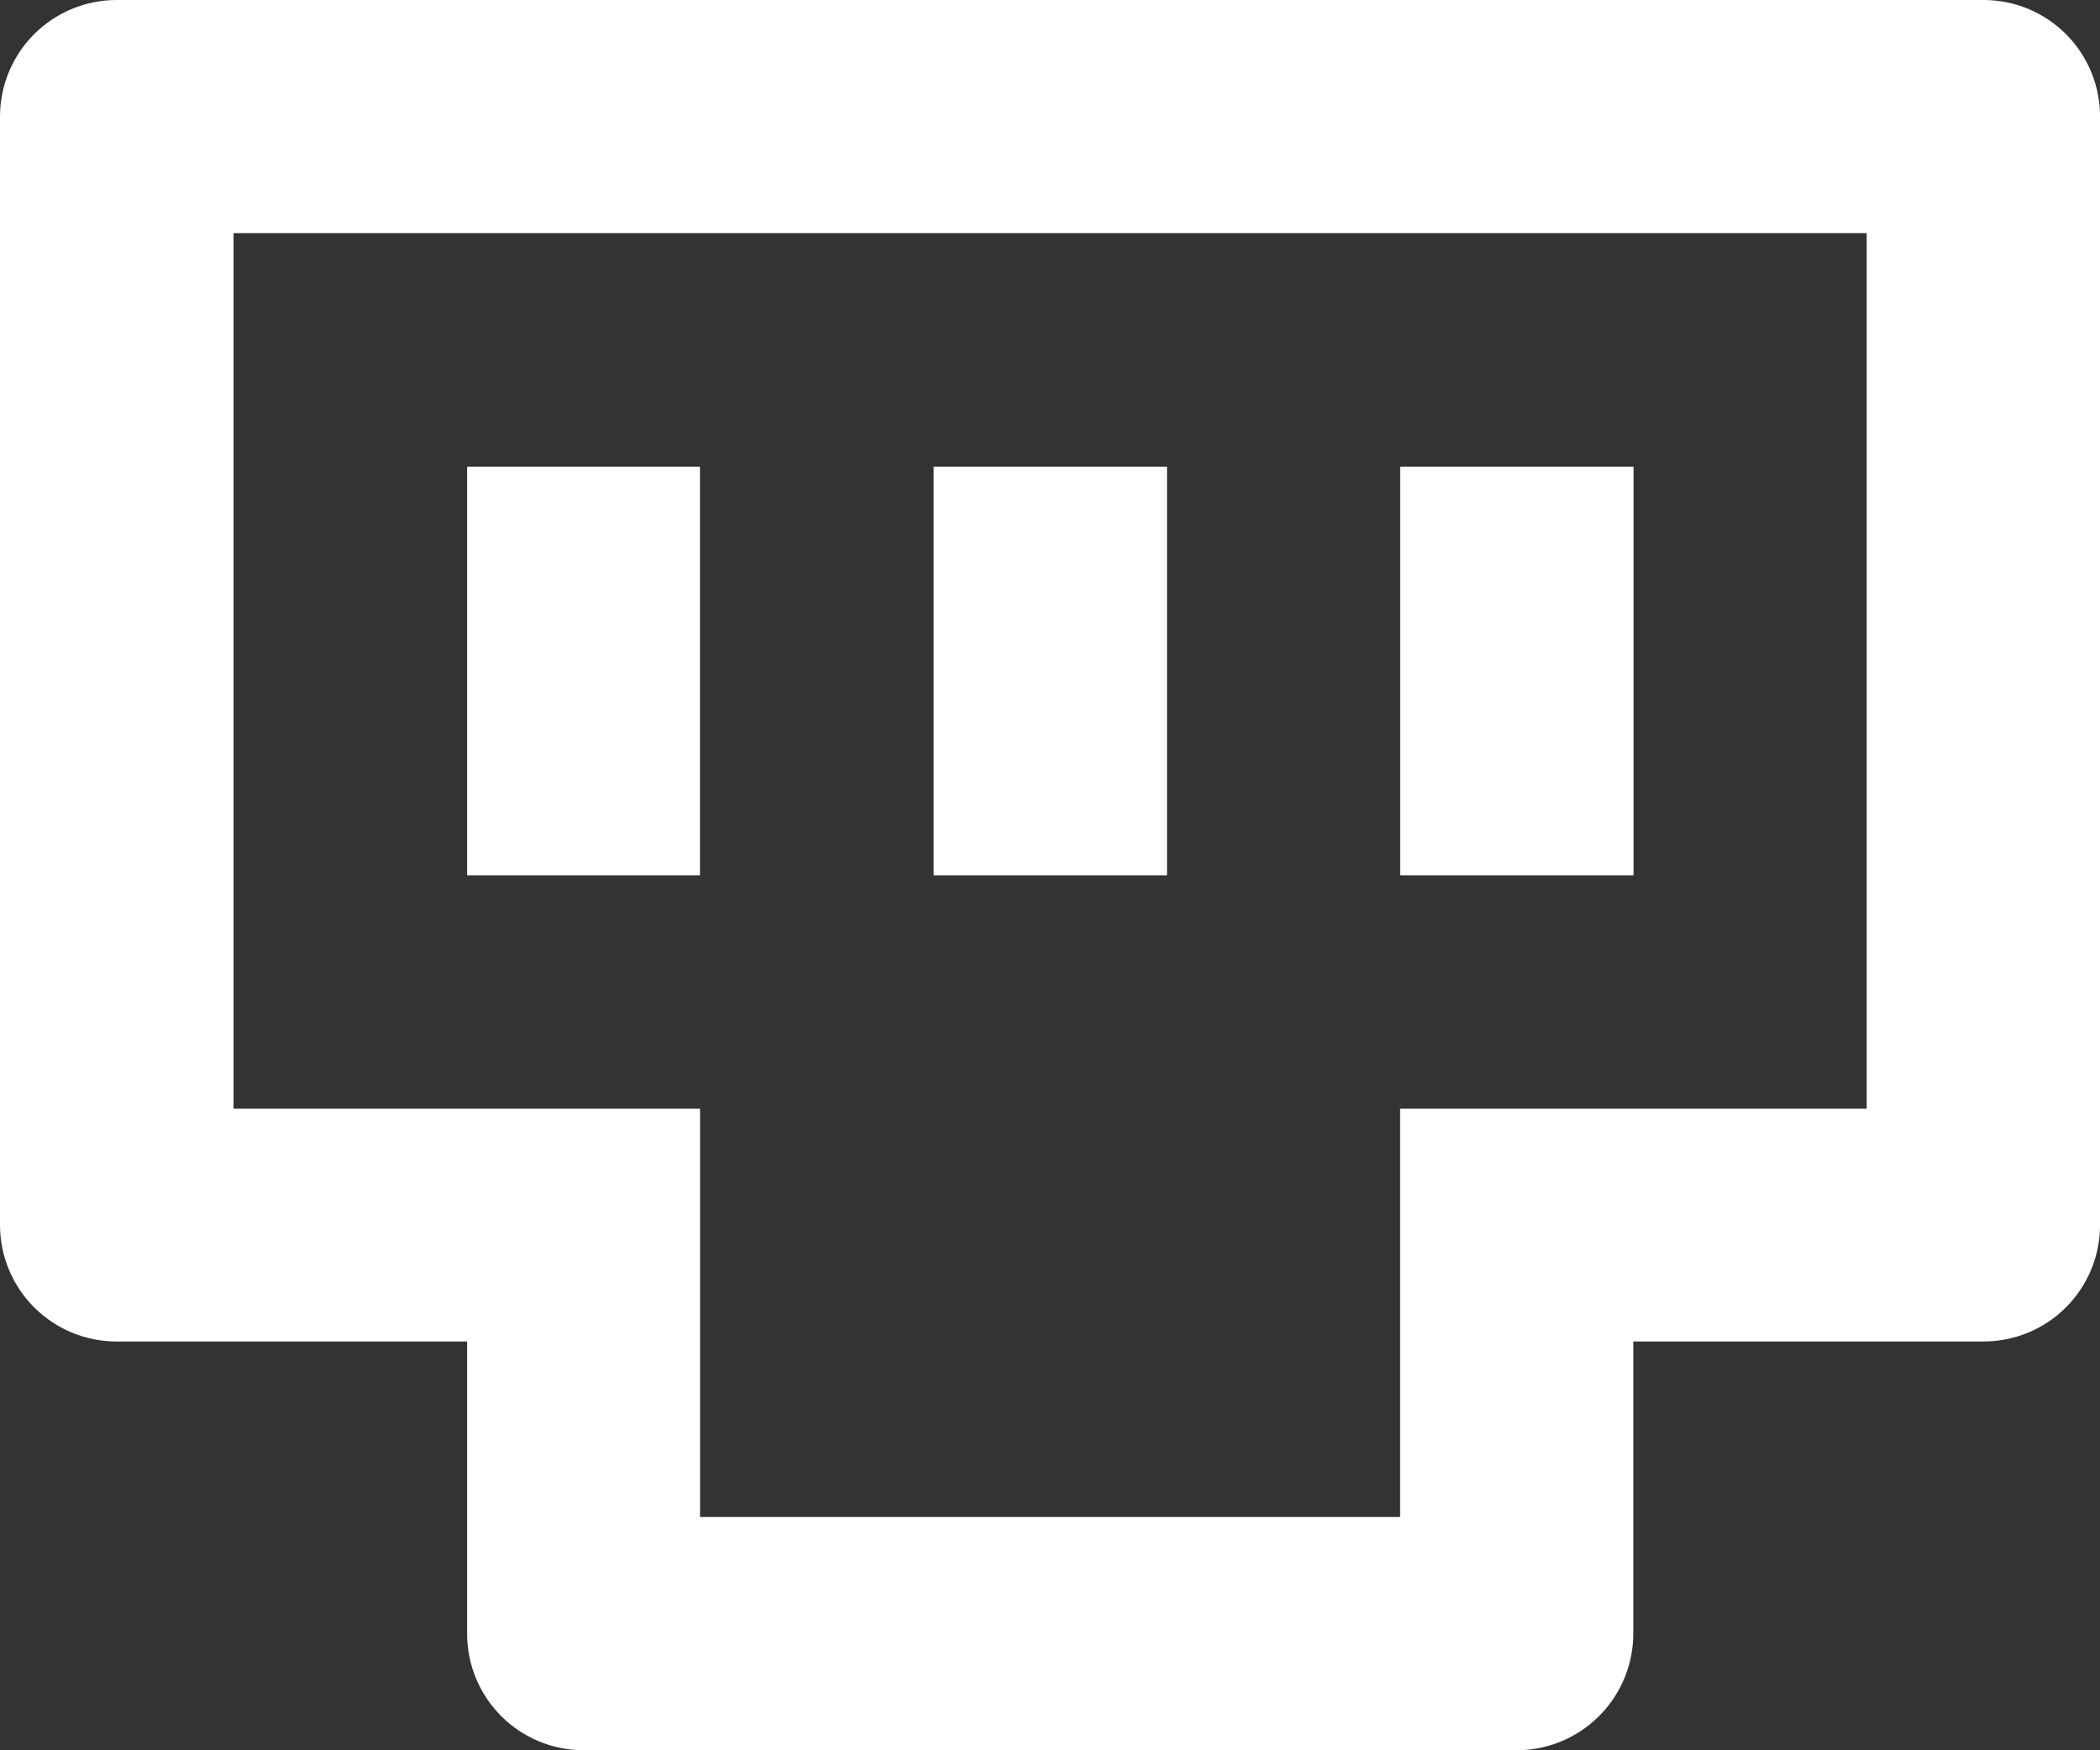 <svg xmlns="http://www.w3.org/2000/svg" xmlns:xlink="http://www.w3.org/1999/xlink" width="52.913" height="44.094" viewBox="0 0 52.913 44.094">
  <rect x="0" y="0" width="52.913" height="44.094" fill="#333333" stroke="none"/>
  <defs>
    <clipPath id="clip-path">
      <path id="Caminho_923" data-name="Caminho 923" d="M14.3,208.6h5.867V198.306H14.3Zm11.755,0h5.88V198.306h-5.88Zm11.755,0h5.88V198.306h-5.88ZM8.414,192.419h41.15v22.057H37.808v10.289H20.169V214.476H8.414ZM5.47,186.547a2.938,2.938,0,0,0-2.94,2.944v27.925a2.937,2.937,0,0,0,2.94,2.927H14.3V227.7a2.933,2.933,0,0,0,2.932,2.94H40.748l.218-.008a2.943,2.943,0,0,0,2.718-2.932v-7.358h8.828a2.933,2.933,0,0,0,2.932-2.927V189.491a2.933,2.933,0,0,0-2.932-2.944Z" transform="translate(-2.53 -186.547)" fill="#fff"/>
    </clipPath>
  </defs>
  <g id="Grupo_3139" data-name="Grupo 3139" clip-path="url(#clip-path)">
    <rect id="Retângulo_1779" data-name="Retângulo 1779" width="67.613" height="58.793" transform="translate(-7.35 -7.35)" fill="#fff"/>
  </g>
</svg>
